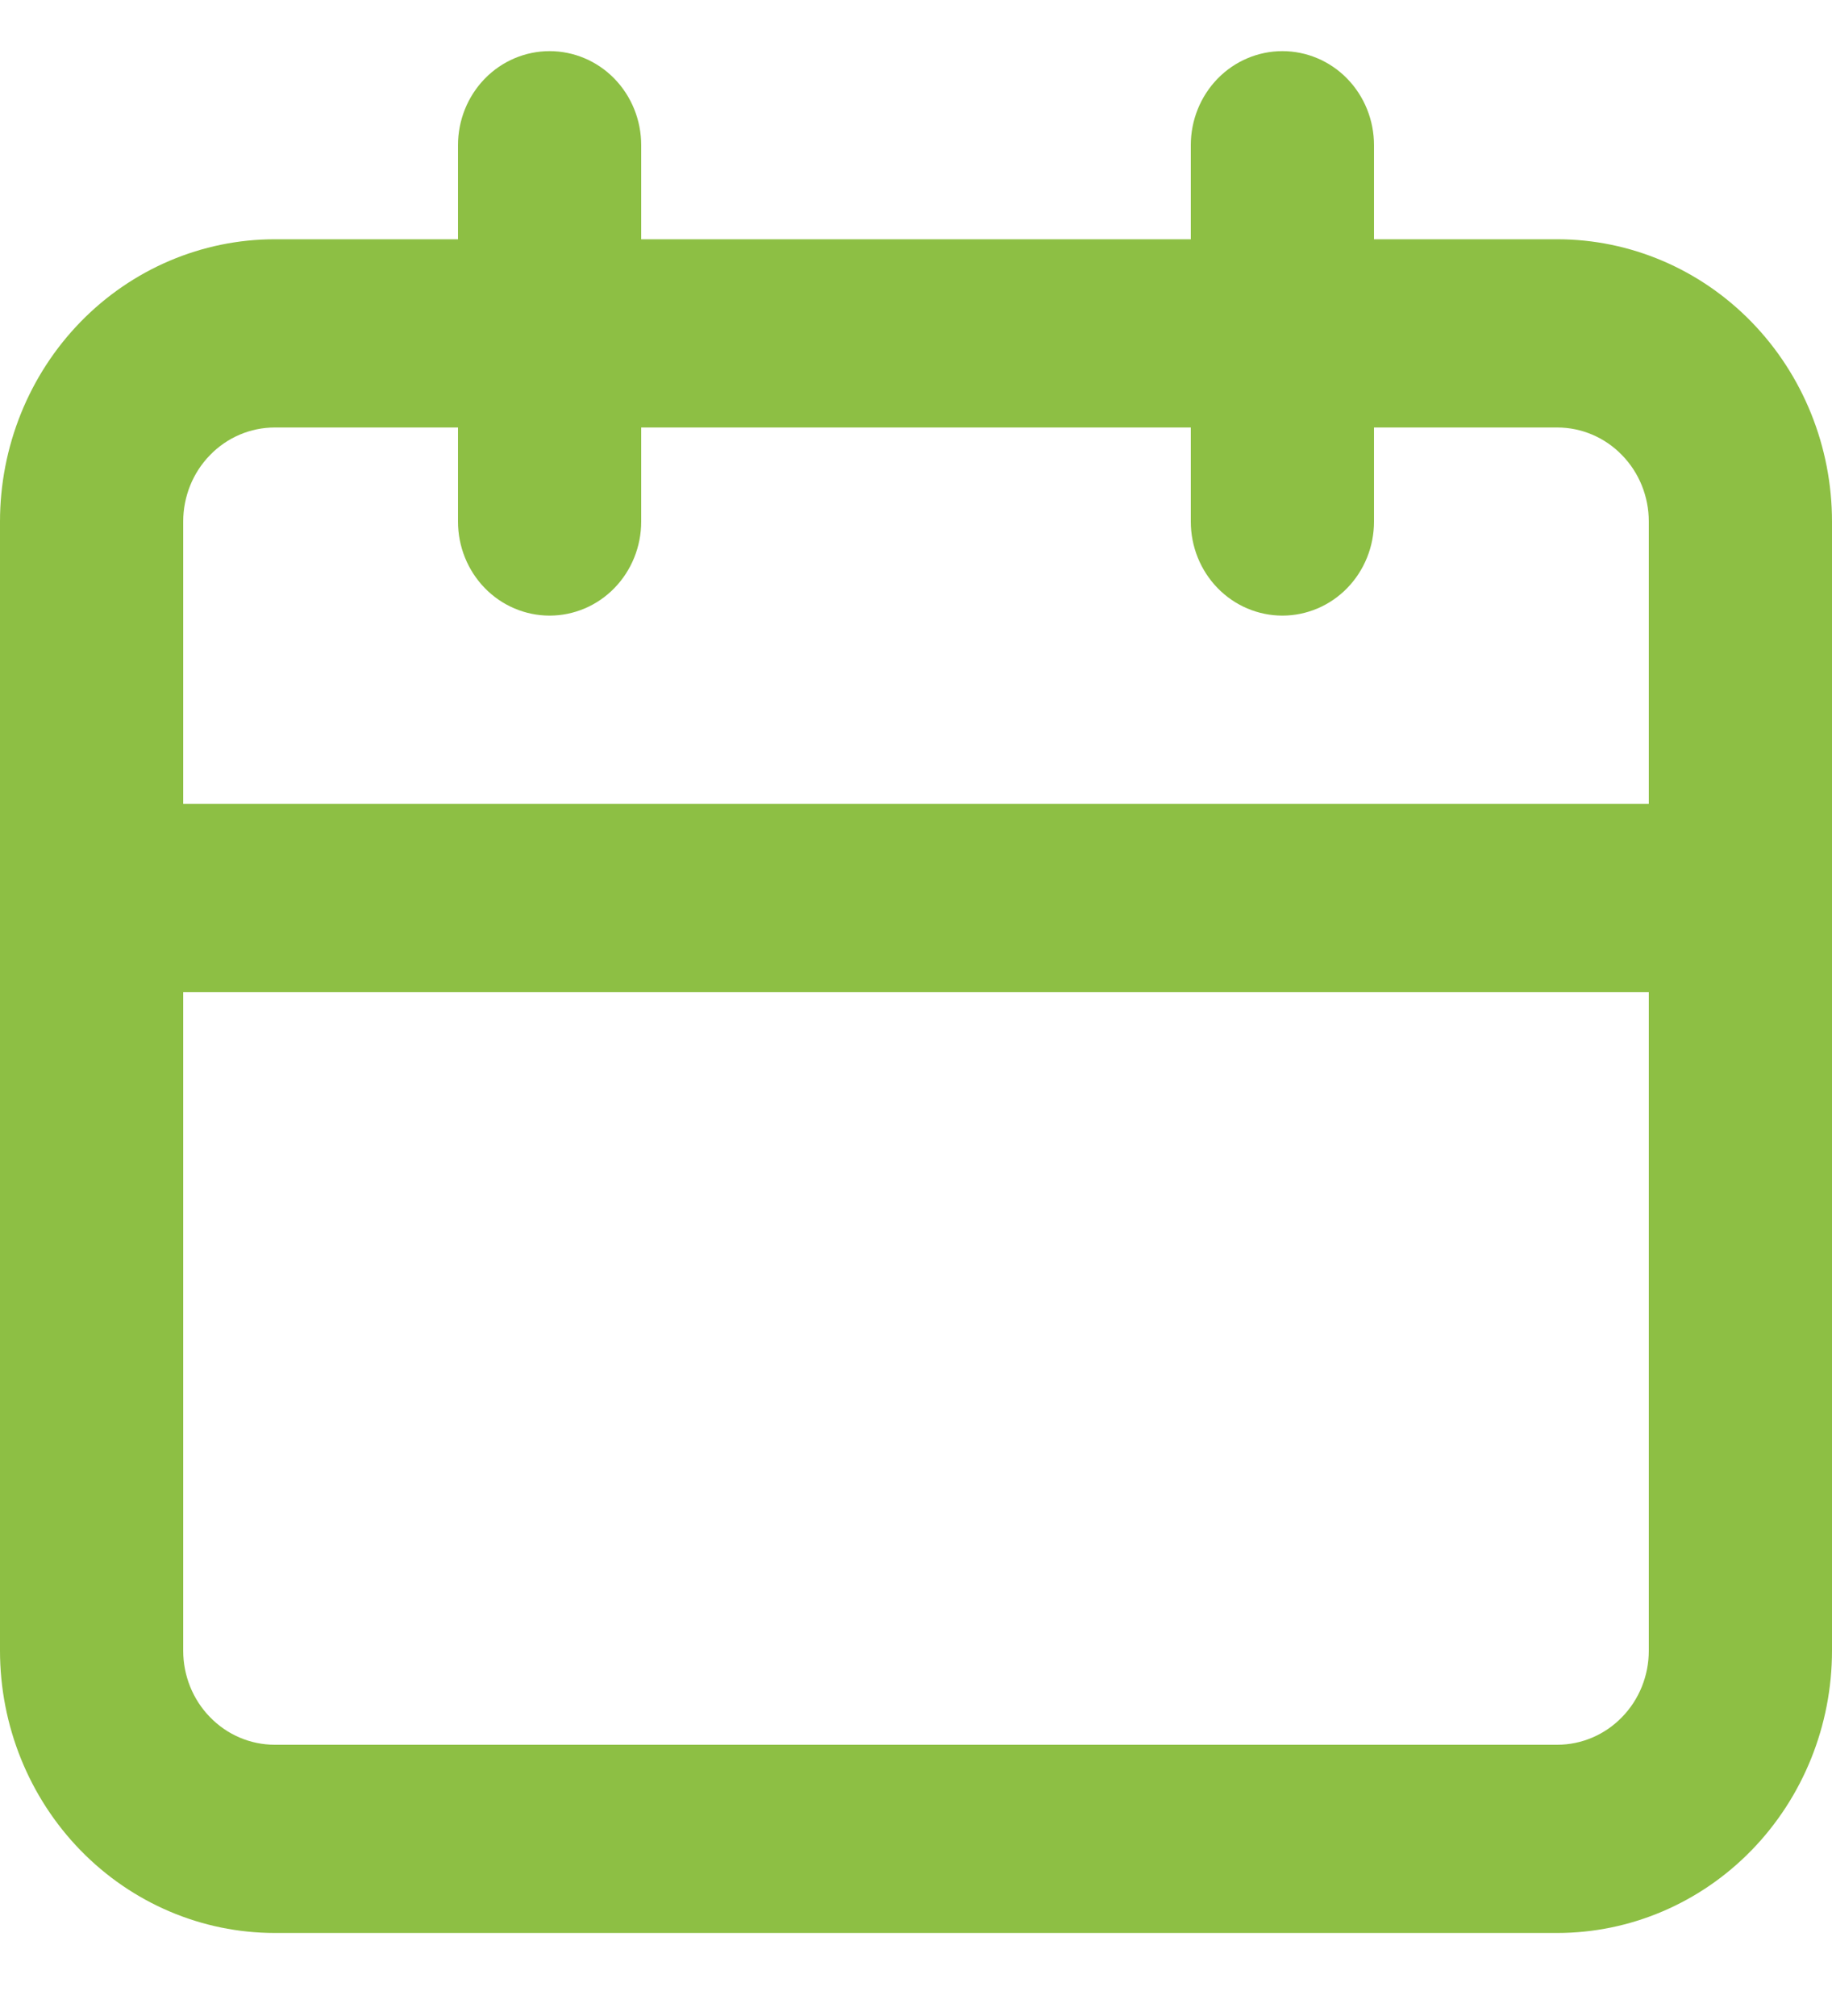 <svg width="20" height="22" viewBox="0 0 20 22" fill="none" xmlns="http://www.w3.org/2000/svg">
<path d="M17 2.611H15V1.584C15 1.312 14.895 1.051 14.707 0.858C14.52 0.666 14.265 0.558 14 0.558C13.735 0.558 13.48 0.666 13.293 0.858C13.105 1.051 13 1.312 13 1.584V2.611H7V1.584C7 1.312 6.895 1.051 6.707 0.858C6.52 0.666 6.265 0.558 6 0.558C5.735 0.558 5.48 0.666 5.293 0.858C5.105 1.051 5 1.312 5 1.584V2.611H3C2.204 2.611 1.441 2.936 0.879 3.513C0.316 4.091 0 4.875 0 5.692V18.013C0 18.83 0.316 19.614 0.879 20.192C1.441 20.769 2.204 21.094 3 21.094H17C17.796 21.094 18.559 20.769 19.121 20.192C19.684 19.614 20 18.83 20 18.013V5.692C20 4.875 19.684 4.091 19.121 3.513C18.559 2.936 17.796 2.611 17 2.611ZM18 18.013C18 18.286 17.895 18.547 17.707 18.739C17.52 18.932 17.265 19.04 17 19.04H3C2.735 19.04 2.48 18.932 2.293 18.739C2.105 18.547 2 18.286 2 18.013V10.826H18V18.013ZM18 8.772H2V5.692C2 5.419 2.105 5.158 2.293 4.966C2.48 4.773 2.735 4.665 3 4.665H5V5.692C5 5.964 5.105 6.225 5.293 6.418C5.48 6.61 5.735 6.718 6 6.718C6.265 6.718 6.52 6.61 6.707 6.418C6.895 6.225 7 5.964 7 5.692V4.665H13V5.692C13 5.964 13.105 6.225 13.293 6.418C13.48 6.61 13.735 6.718 14 6.718C14.265 6.718 14.52 6.61 14.707 6.418C14.895 6.225 15 5.964 15 5.692V4.665H17C17.265 4.665 17.52 4.773 17.707 4.966C17.895 5.158 18 5.419 18 5.692V8.772Z" fill="#8DBF44"/>
</svg>
